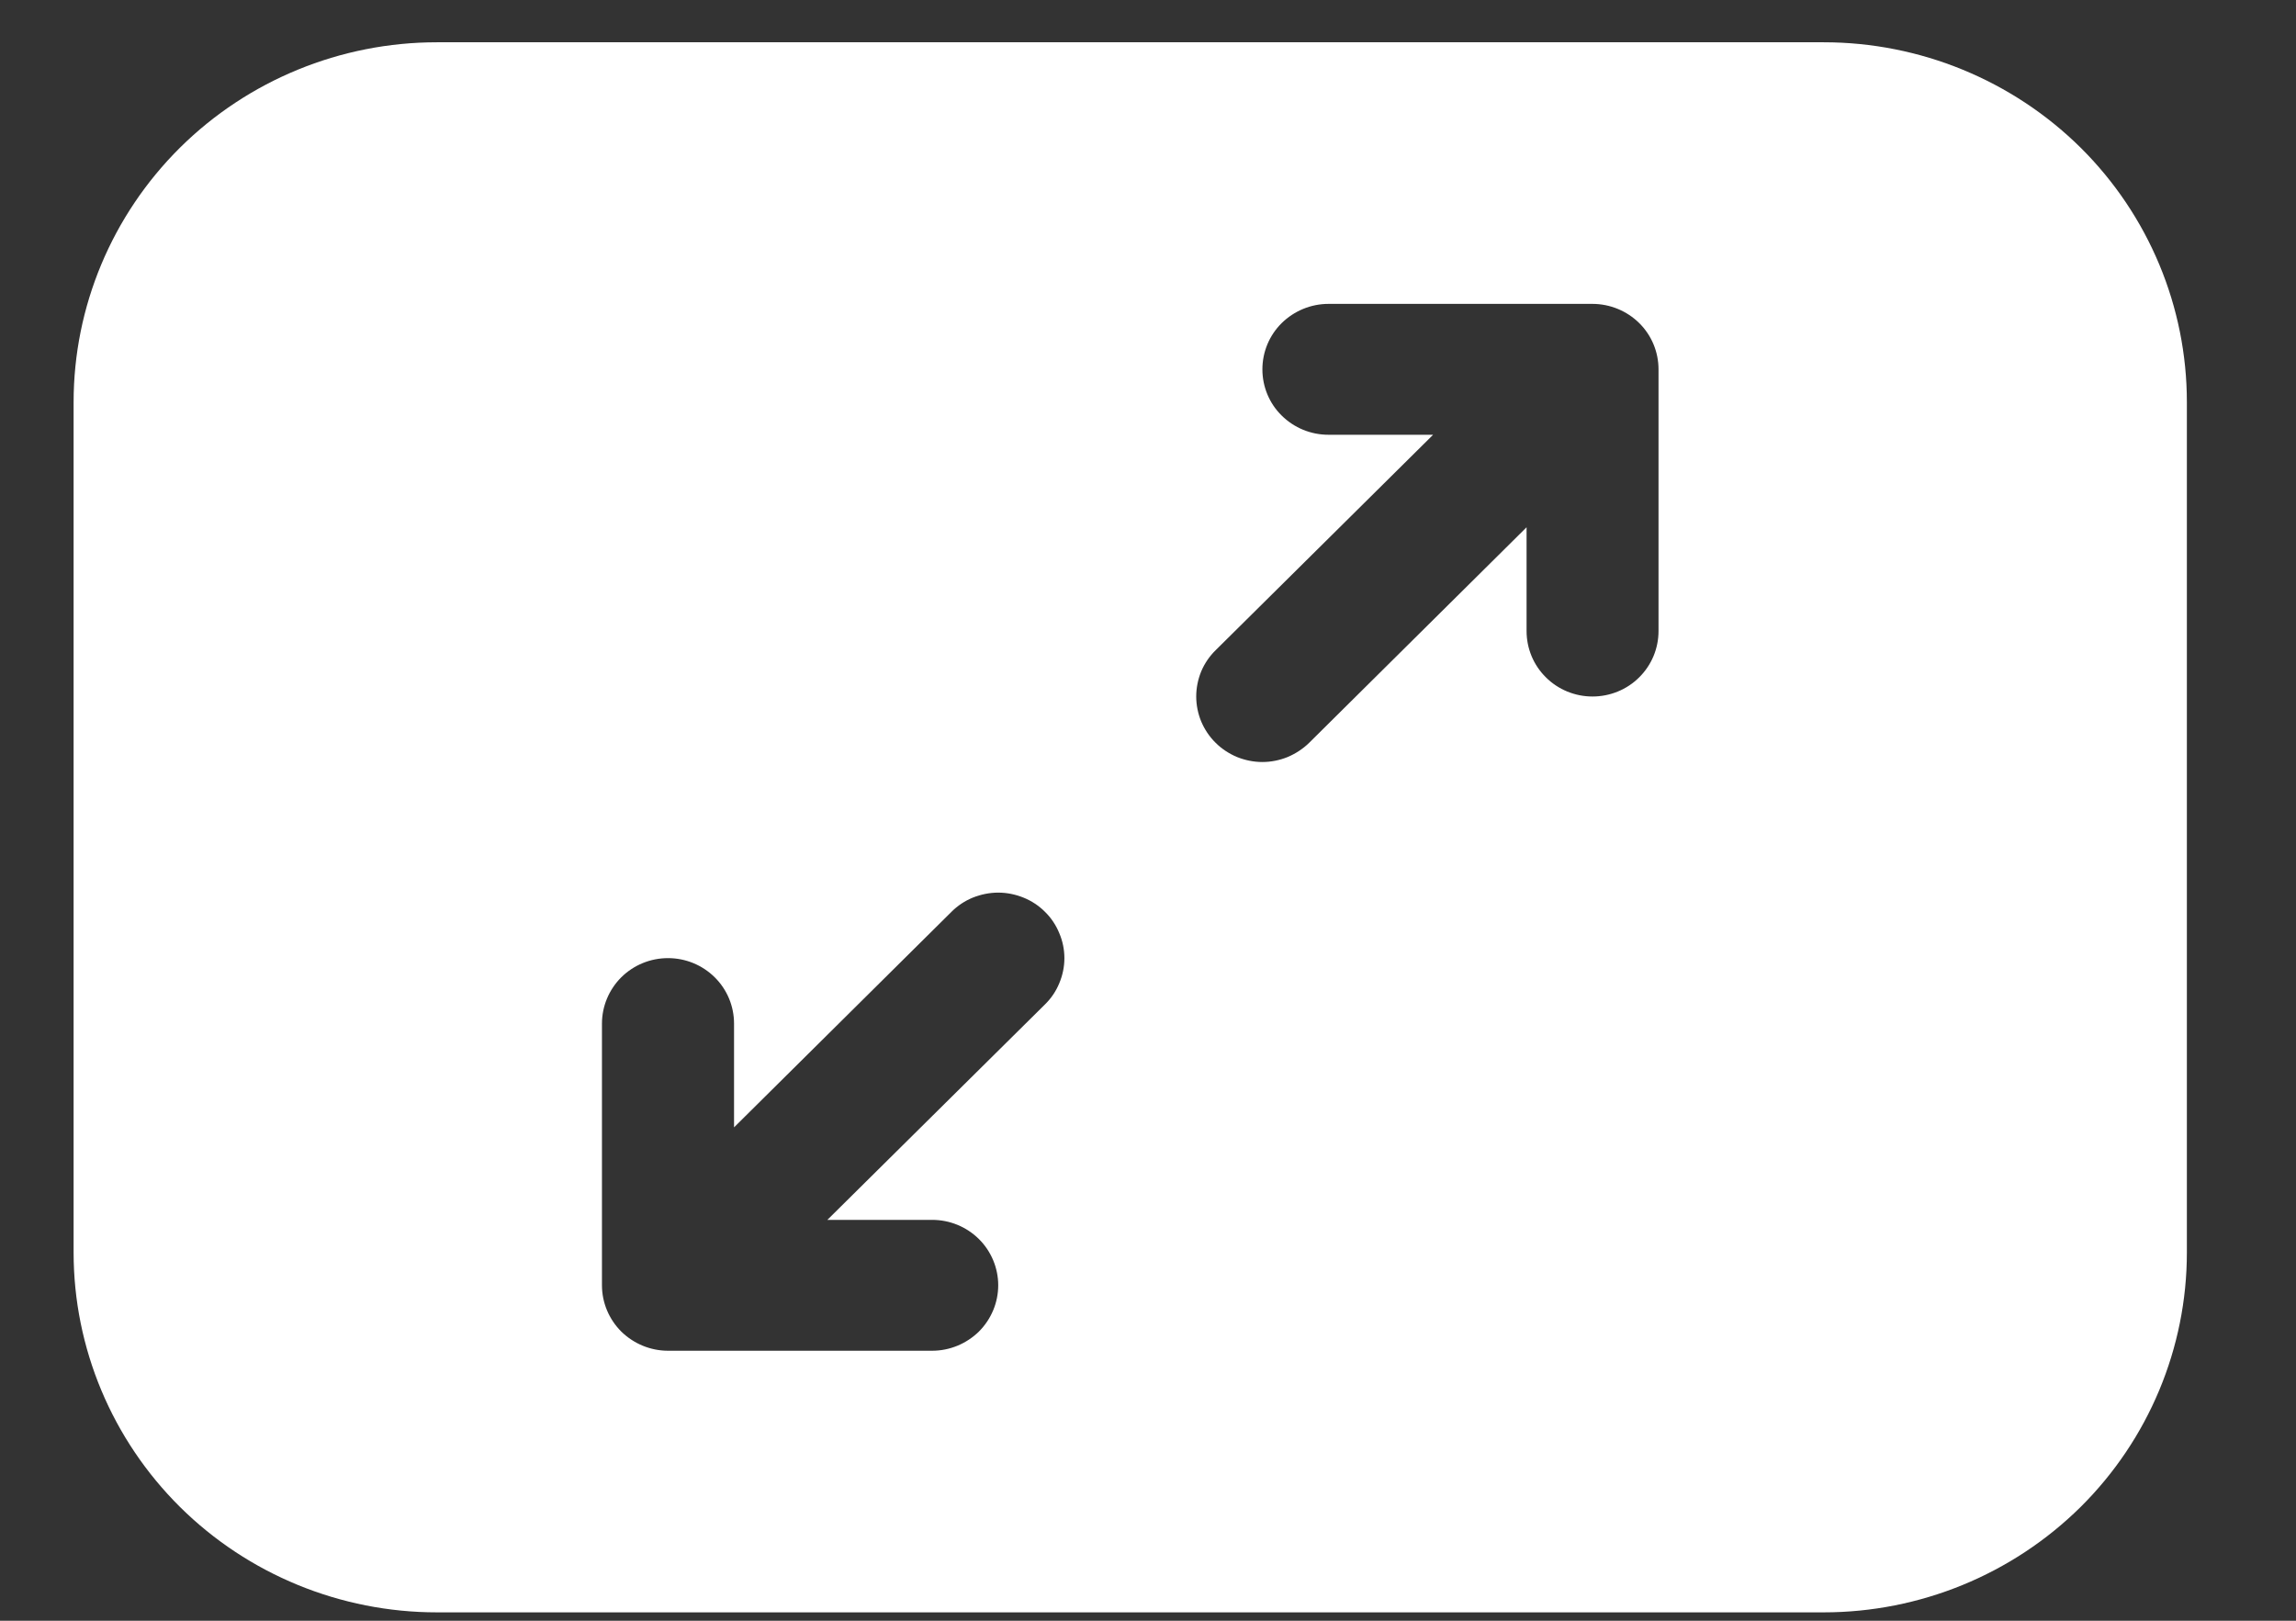 <svg width="17" height="12" viewBox="0 0 17 12" fill="none" xmlns="http://www.w3.org/2000/svg">
<rect x="0" y="0" width="17" height="12" fill="#333333" stroke="none"/>
<path d="M0.545 2.977C0.545 2.271 0.829 1.593 1.333 1.093C1.837 0.594 2.521 0.313 3.235 0.313H13.503C14.216 0.313 14.9 0.594 15.405 1.093C15.909 1.593 16.192 2.271 16.192 2.977V9.274C16.192 9.98 15.909 10.658 15.405 11.158C14.9 11.657 14.216 11.938 13.503 11.938H3.235C2.521 11.938 1.837 11.657 1.333 11.158C0.829 10.658 0.545 9.98 0.545 9.274V2.977ZM9.347 2.735C9.347 2.863 9.398 2.987 9.49 3.077C9.582 3.168 9.706 3.219 9.836 3.219H10.611L9.001 4.814C8.955 4.859 8.919 4.912 8.894 4.971C8.87 5.03 8.857 5.093 8.857 5.157C8.857 5.22 8.87 5.284 8.894 5.342C8.919 5.401 8.955 5.455 9.001 5.5C9.046 5.545 9.1 5.58 9.159 5.605C9.219 5.629 9.282 5.642 9.347 5.642C9.411 5.642 9.475 5.629 9.534 5.605C9.593 5.58 9.647 5.545 9.693 5.5L11.303 3.904V4.672C11.303 4.801 11.354 4.924 11.446 5.015C11.537 5.106 11.662 5.157 11.791 5.157C11.921 5.157 12.046 5.106 12.137 5.015C12.229 4.924 12.28 4.801 12.28 4.672V2.735C12.28 2.606 12.229 2.483 12.137 2.392C12.046 2.302 11.921 2.25 11.791 2.25H9.836C9.706 2.25 9.582 2.302 9.49 2.392C9.398 2.483 9.347 2.606 9.347 2.735ZM7.737 6.751C7.692 6.706 7.638 6.67 7.578 6.646C7.519 6.622 7.455 6.609 7.391 6.609C7.327 6.609 7.263 6.622 7.203 6.646C7.144 6.67 7.09 6.706 7.045 6.751L5.435 8.347V7.579C5.435 7.45 5.384 7.327 5.292 7.236C5.2 7.145 5.076 7.094 4.946 7.094C4.816 7.094 4.692 7.145 4.6 7.236C4.509 7.327 4.457 7.45 4.457 7.579V9.516C4.457 9.645 4.509 9.768 4.6 9.859C4.692 9.949 4.816 10.001 4.946 10.001H6.902C7.032 10.001 7.156 9.949 7.248 9.859C7.339 9.768 7.391 9.645 7.391 9.516C7.391 9.388 7.339 9.264 7.248 9.174C7.156 9.083 7.032 9.032 6.902 9.032H6.126L7.737 7.437C7.783 7.392 7.819 7.339 7.843 7.28C7.868 7.221 7.881 7.158 7.881 7.094C7.881 7.031 7.868 6.967 7.843 6.909C7.819 6.85 7.783 6.796 7.737 6.751Z" fill="white"/>
</svg>
